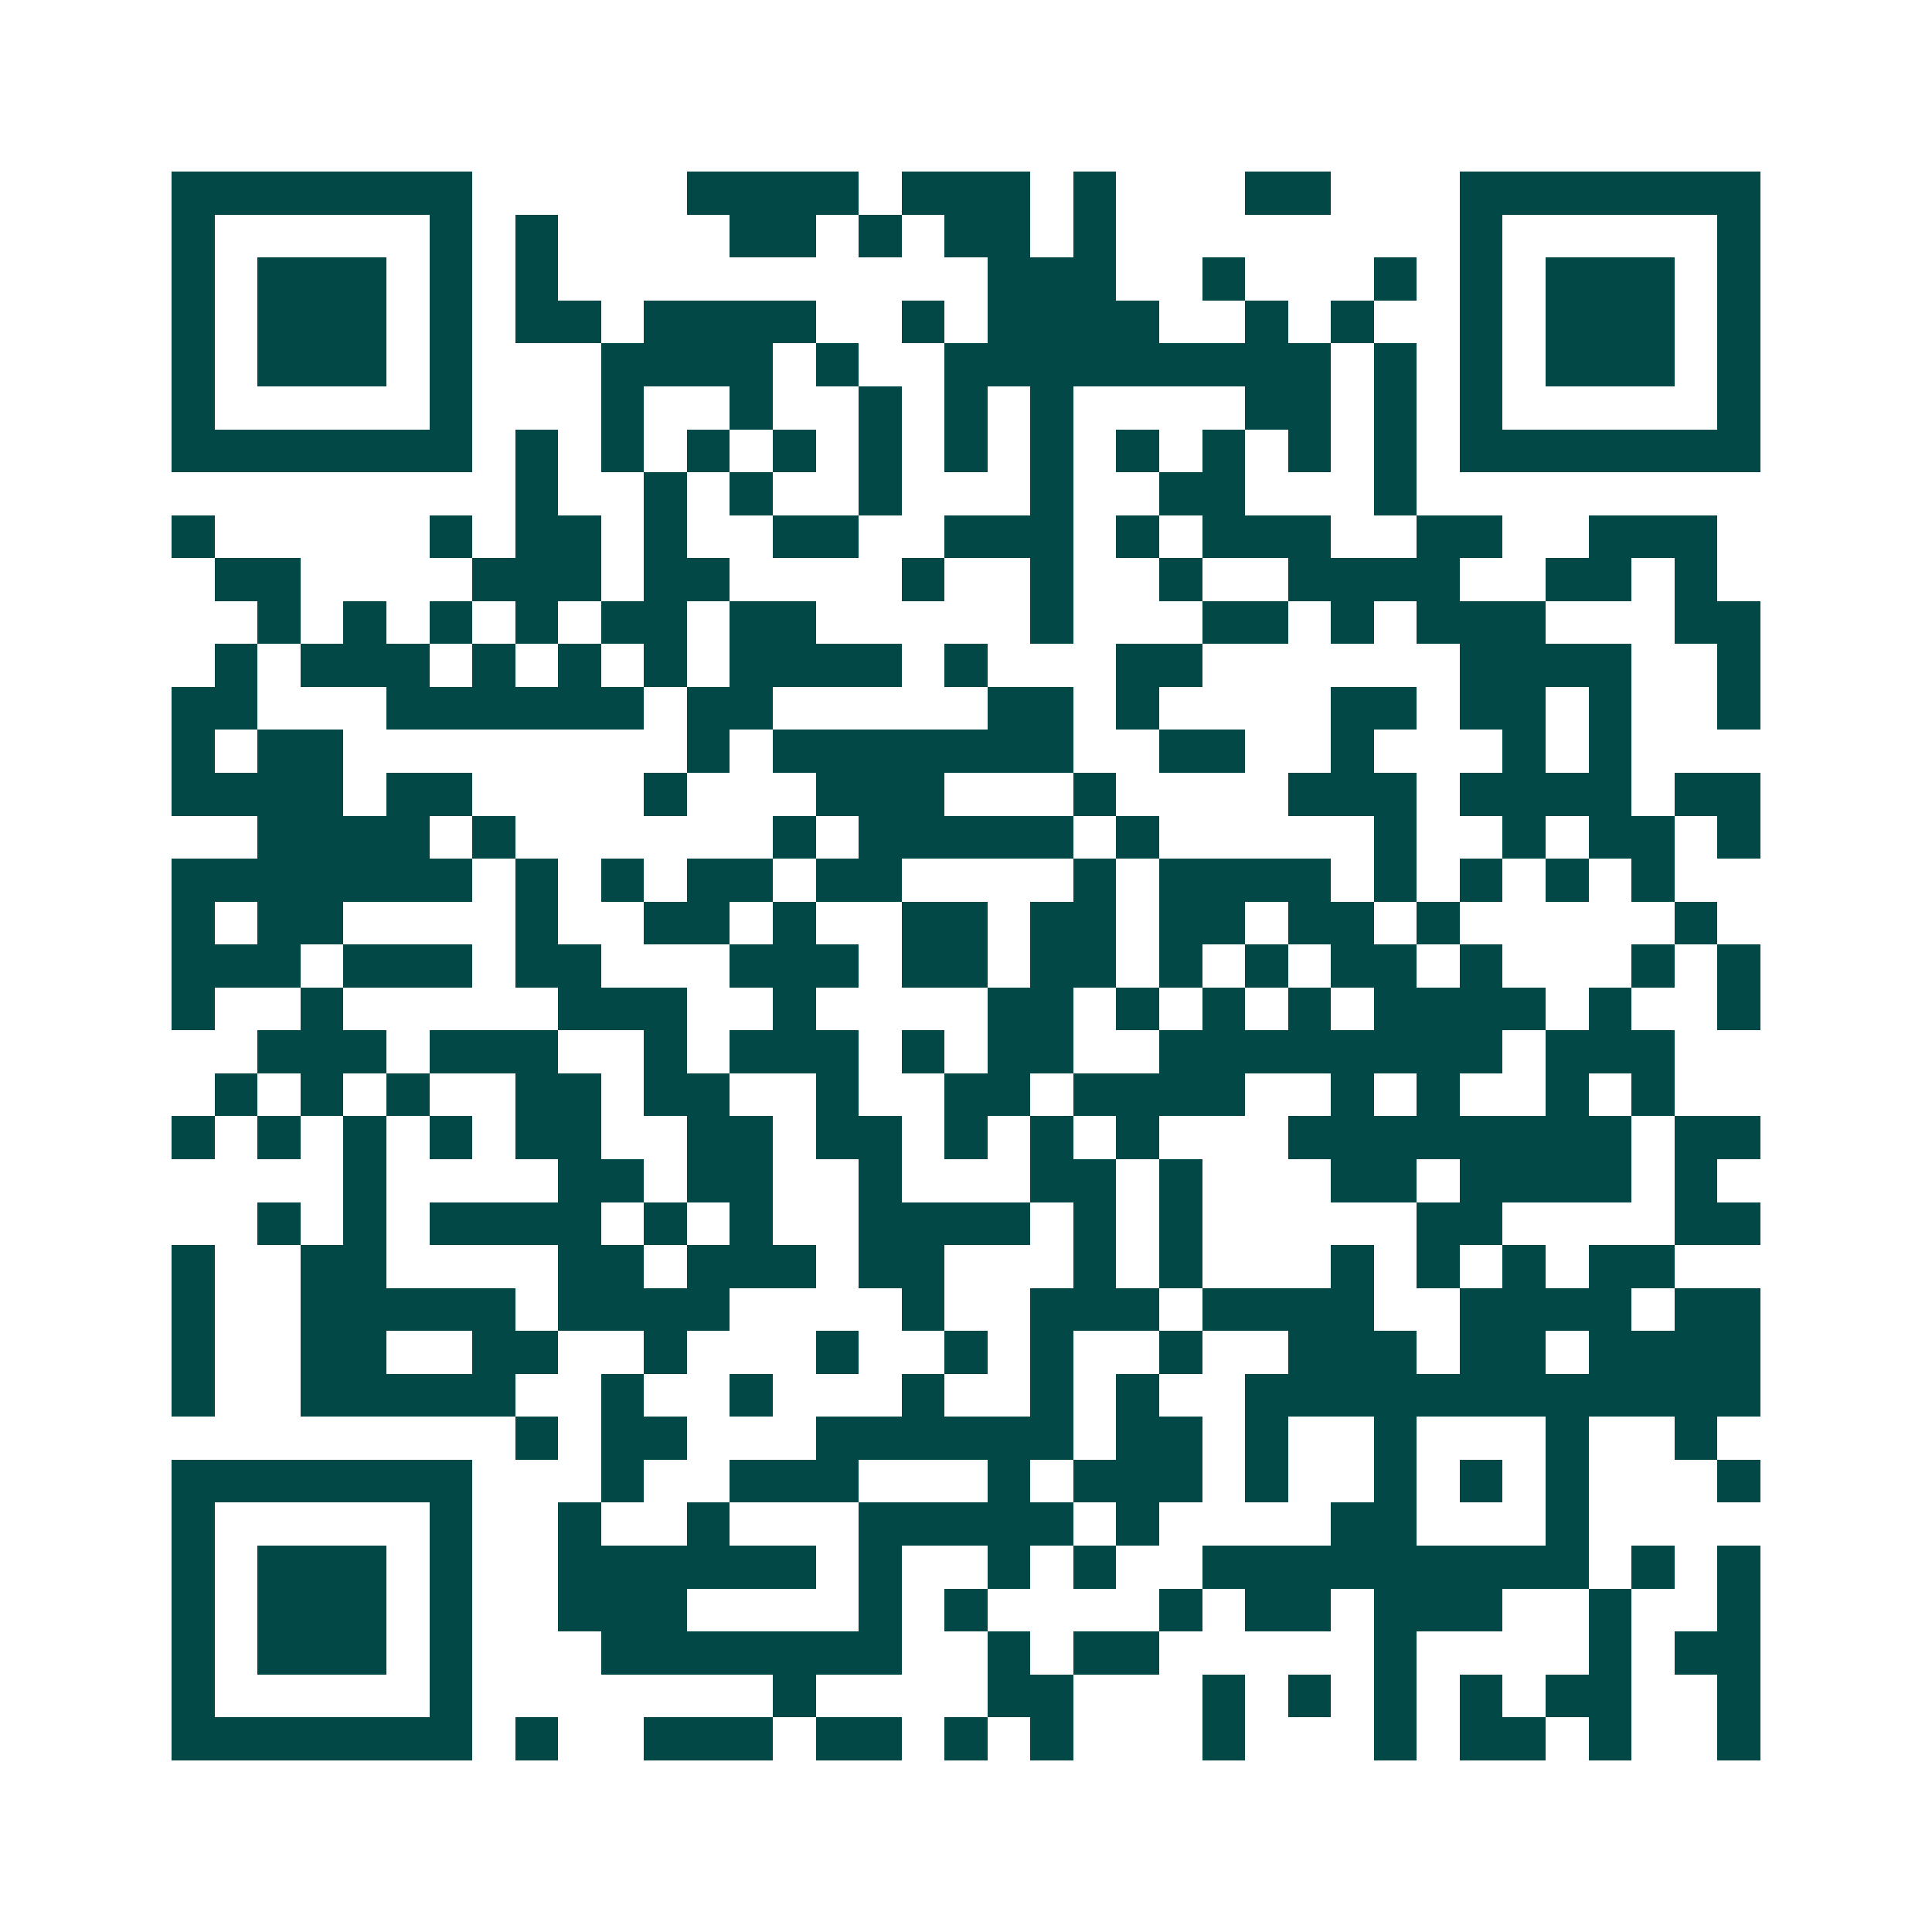 <svg xmlns="http://www.w3.org/2000/svg" width="200" height="200" viewBox="0 0 45 45" shape-rendering="crispEdges"><path fill="#ffffff" d="M0 0h45v45H0z"/><path stroke="#014847" d="M4 4.5h7m5 0h4m1 0h3m1 0h1m3 0h2m3 0h7M4 5.5h1m5 0h1m1 0h1m4 0h2m1 0h1m1 0h2m1 0h1m8 0h1m5 0h1M4 6.5h1m1 0h3m1 0h1m1 0h1m10 0h3m2 0h1m3 0h1m1 0h1m1 0h3m1 0h1M4 7.5h1m1 0h3m1 0h1m1 0h2m1 0h4m2 0h1m1 0h4m2 0h1m1 0h1m2 0h1m1 0h3m1 0h1M4 8.5h1m1 0h3m1 0h1m3 0h4m1 0h1m2 0h9m1 0h1m1 0h1m1 0h3m1 0h1M4 9.5h1m5 0h1m3 0h1m2 0h1m2 0h1m1 0h1m1 0h1m4 0h2m1 0h1m1 0h1m5 0h1M4 10.5h7m1 0h1m1 0h1m1 0h1m1 0h1m1 0h1m1 0h1m1 0h1m1 0h1m1 0h1m1 0h1m1 0h1m1 0h7M12 11.5h1m2 0h1m1 0h1m2 0h1m3 0h1m2 0h2m3 0h1M4 12.5h1m5 0h1m1 0h2m1 0h1m2 0h2m2 0h3m1 0h1m1 0h3m2 0h2m2 0h3M5 13.5h2m4 0h3m1 0h2m4 0h1m2 0h1m2 0h1m2 0h4m2 0h2m1 0h1M6 14.5h1m1 0h1m1 0h1m1 0h1m1 0h2m1 0h2m5 0h1m3 0h2m1 0h1m1 0h3m3 0h2M5 15.5h1m1 0h3m1 0h1m1 0h1m1 0h1m1 0h4m1 0h1m3 0h2m6 0h4m2 0h1M4 16.5h2m3 0h6m1 0h2m5 0h2m1 0h1m4 0h2m1 0h2m1 0h1m2 0h1M4 17.5h1m1 0h2m8 0h1m1 0h7m2 0h2m2 0h1m3 0h1m1 0h1M4 18.5h4m1 0h2m4 0h1m3 0h3m3 0h1m4 0h3m1 0h4m1 0h2M6 19.5h4m1 0h1m6 0h1m1 0h5m1 0h1m5 0h1m2 0h1m1 0h2m1 0h1M4 20.5h7m1 0h1m1 0h1m1 0h2m1 0h2m4 0h1m1 0h4m1 0h1m1 0h1m1 0h1m1 0h1M4 21.5h1m1 0h2m4 0h1m2 0h2m1 0h1m2 0h2m1 0h2m1 0h2m1 0h2m1 0h1m5 0h1M4 22.5h3m1 0h3m1 0h2m3 0h3m1 0h2m1 0h2m1 0h1m1 0h1m1 0h2m1 0h1m3 0h1m1 0h1M4 23.5h1m2 0h1m5 0h3m2 0h1m4 0h2m1 0h1m1 0h1m1 0h1m1 0h4m1 0h1m2 0h1M6 24.5h3m1 0h3m2 0h1m1 0h3m1 0h1m1 0h2m2 0h8m1 0h3M5 25.5h1m1 0h1m1 0h1m2 0h2m1 0h2m2 0h1m2 0h2m1 0h4m2 0h1m1 0h1m2 0h1m1 0h1M4 26.5h1m1 0h1m1 0h1m1 0h1m1 0h2m2 0h2m1 0h2m1 0h1m1 0h1m1 0h1m3 0h8m1 0h2M8 27.5h1m4 0h2m1 0h2m2 0h1m3 0h2m1 0h1m3 0h2m1 0h4m1 0h1M6 28.5h1m1 0h1m1 0h4m1 0h1m1 0h1m2 0h4m1 0h1m1 0h1m5 0h2m4 0h2M4 29.5h1m2 0h2m4 0h2m1 0h3m1 0h2m3 0h1m1 0h1m3 0h1m1 0h1m1 0h1m1 0h2M4 30.5h1m2 0h5m1 0h4m4 0h1m2 0h3m1 0h4m2 0h4m1 0h2M4 31.5h1m2 0h2m2 0h2m2 0h1m3 0h1m2 0h1m1 0h1m2 0h1m2 0h3m1 0h2m1 0h4M4 32.5h1m2 0h5m2 0h1m2 0h1m3 0h1m2 0h1m1 0h1m2 0h12M12 33.5h1m1 0h2m3 0h6m1 0h2m1 0h1m2 0h1m3 0h1m2 0h1M4 34.5h7m3 0h1m2 0h3m3 0h1m1 0h3m1 0h1m2 0h1m1 0h1m1 0h1m3 0h1M4 35.5h1m5 0h1m2 0h1m2 0h1m3 0h5m1 0h1m4 0h2m3 0h1M4 36.5h1m1 0h3m1 0h1m2 0h6m1 0h1m2 0h1m1 0h1m2 0h9m1 0h1m1 0h1M4 37.5h1m1 0h3m1 0h1m2 0h3m4 0h1m1 0h1m4 0h1m1 0h2m1 0h3m2 0h1m2 0h1M4 38.5h1m1 0h3m1 0h1m3 0h7m2 0h1m1 0h2m5 0h1m4 0h1m1 0h2M4 39.5h1m5 0h1m7 0h1m4 0h2m3 0h1m1 0h1m1 0h1m1 0h1m1 0h2m2 0h1M4 40.5h7m1 0h1m2 0h3m1 0h2m1 0h1m1 0h1m3 0h1m3 0h1m1 0h2m1 0h1m2 0h1"/></svg>
